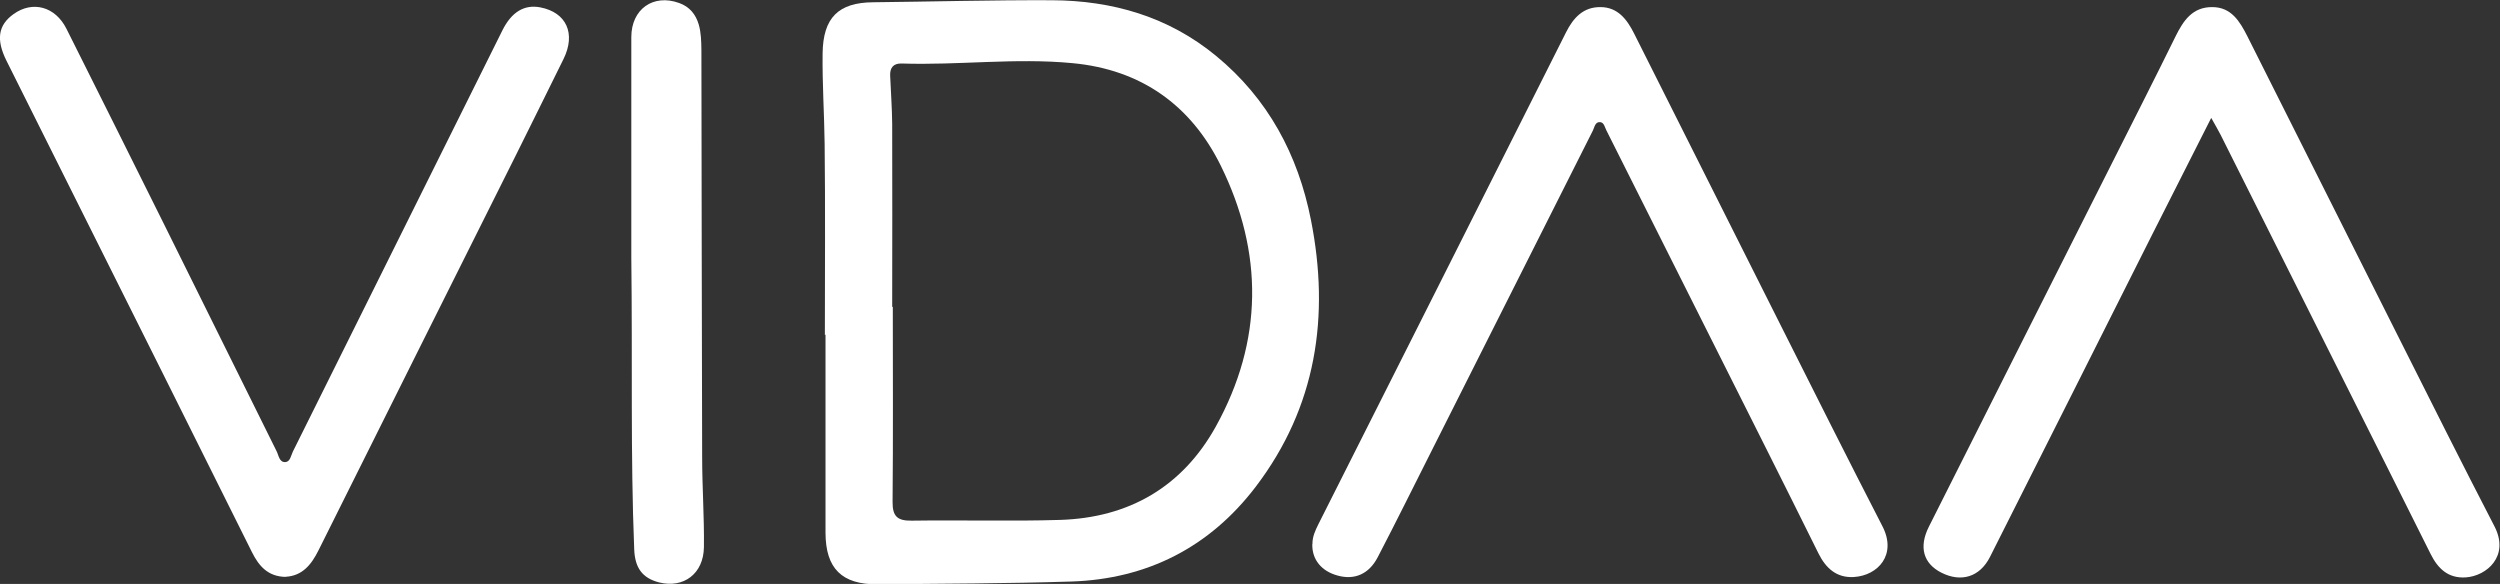 <svg width="137" height="32" viewBox="0 0 137 32" fill="none" xmlns="http://www.w3.org/2000/svg">
<rect x="0" y="0" width="137" height="32" fill="#333333" stroke="none"/>
<g clip-path="url(#clip0_6030_70269)">
<path d="M45.203 18.318C45.203 14.837 45.231 11.356 45.19 7.882C45.169 6.228 45.058 4.574 45.079 2.92C45.106 0.975 45.937 0.138 47.854 0.124C51.113 0.089 54.373 -0.001 57.632 0.013C60.961 0.027 64.027 0.913 66.636 3.058C69.487 5.404 71.134 8.477 71.84 12.055C72.885 17.335 72.138 22.304 68.816 26.671C66.297 29.979 62.871 31.736 58.698 31.868C55.162 31.979 51.626 31.985 48.089 32.02C46.124 32.034 45.245 31.148 45.238 29.197C45.238 25.577 45.238 21.958 45.238 18.345H45.196L45.203 18.318ZM48.885 16.816C48.885 16.816 48.913 16.816 48.926 16.816C48.926 20.38 48.947 23.937 48.913 27.501C48.906 28.304 49.183 28.546 49.971 28.532C52.677 28.491 55.39 28.574 58.096 28.491C61.868 28.373 64.795 26.677 66.629 23.37C69.224 18.684 69.245 13.84 66.899 9.079C65.272 5.778 62.546 3.812 58.767 3.46C55.646 3.162 52.532 3.584 49.411 3.48C48.954 3.466 48.76 3.716 48.781 4.152C48.816 5.03 48.885 5.916 48.892 6.795C48.906 10.138 48.892 13.473 48.892 16.816H48.885Z" fill="white"/>
<path d="M71.922 29.814C71.915 29.413 72.081 29.06 72.254 28.714C76.78 19.731 81.306 10.755 85.818 1.773C86.22 0.97 86.766 0.382 87.701 0.389C88.656 0.389 89.161 1.067 89.548 1.835C92.213 7.143 94.877 12.451 97.548 17.759C99.41 21.461 101.265 25.164 103.161 28.846C103.957 30.396 102.919 31.538 101.59 31.621C100.642 31.676 100.054 31.136 99.652 30.326C98.683 28.368 97.707 26.416 96.732 24.472C93.832 18.693 90.932 12.915 88.026 7.136C87.943 6.97 87.901 6.714 87.694 6.693C87.41 6.666 87.382 6.97 87.292 7.15C84.358 12.97 81.431 18.797 78.496 24.617C77.5 26.589 76.524 28.569 75.5 30.534C75.016 31.468 74.22 31.8 73.292 31.538C72.406 31.295 71.887 30.652 71.915 29.807L71.922 29.814Z" fill="white"/>
<path d="M121.169 6.472C120.041 8.707 118.989 10.769 117.951 12.832C114.982 18.728 112.027 24.631 109.051 30.52C108.49 31.628 107.466 31.925 106.393 31.385C105.404 30.887 105.134 29.987 105.708 28.852C109.058 22.188 112.414 15.531 115.771 8.873C116.926 6.582 118.089 4.292 119.224 1.987C119.653 1.115 120.158 0.382 121.231 0.389C122.283 0.389 122.746 1.185 123.155 1.987C125.923 7.489 128.684 12.998 131.452 18.499C133.189 21.953 134.919 25.413 136.698 28.846C137.542 30.479 136.262 31.565 135.127 31.641C134.165 31.704 133.598 31.164 133.196 30.354C131.771 27.489 130.324 24.624 128.892 21.759C126.49 16.97 124.089 12.174 121.688 7.385C121.563 7.143 121.425 6.908 121.182 6.472H121.169Z" fill="white"/>
<path d="M15.66 31.614C14.684 31.6 14.186 31.019 13.806 30.257C12.193 27.019 10.574 23.78 8.961 20.541C6.089 14.804 3.224 9.074 0.359 3.337C-0.229 2.16 -0.098 1.372 0.747 0.769C1.792 0.022 3.03 0.361 3.639 1.572C5.411 5.109 7.176 8.638 8.933 12.174C11.01 16.354 13.079 20.541 15.155 24.721C15.273 24.949 15.3 25.337 15.633 25.323C15.902 25.309 15.944 24.97 16.048 24.749C19.875 17.06 23.702 9.365 27.529 1.669C28.034 0.652 28.733 0.237 29.605 0.403C31.044 0.68 31.57 1.842 30.878 3.24C30.02 4.97 29.169 6.707 28.304 8.437C24.684 15.676 21.065 22.915 17.453 30.16C17.058 30.956 16.56 31.558 15.653 31.607L15.66 31.614Z" fill="white"/>
<path d="M34.596 14.125C34.596 10.43 34.596 6.236 34.596 2.035C34.596 0.492 35.807 -0.352 37.225 0.167C37.793 0.374 38.125 0.783 38.291 1.343C38.423 1.8 38.43 2.271 38.437 2.741C38.45 10.167 38.457 17.599 38.478 25.025C38.478 26.679 38.596 28.333 38.575 29.987C38.554 31.44 37.461 32.25 36.125 31.918C35.205 31.682 34.796 31.129 34.755 30.111C34.547 24.949 34.665 19.786 34.596 14.125Z" fill="white"/>
</g>
<defs>
<clipPath id="clip0_6030_70269">
<rect width="136.962" height="32" fill="white"/>
</clipPath>
</defs>
</svg>
